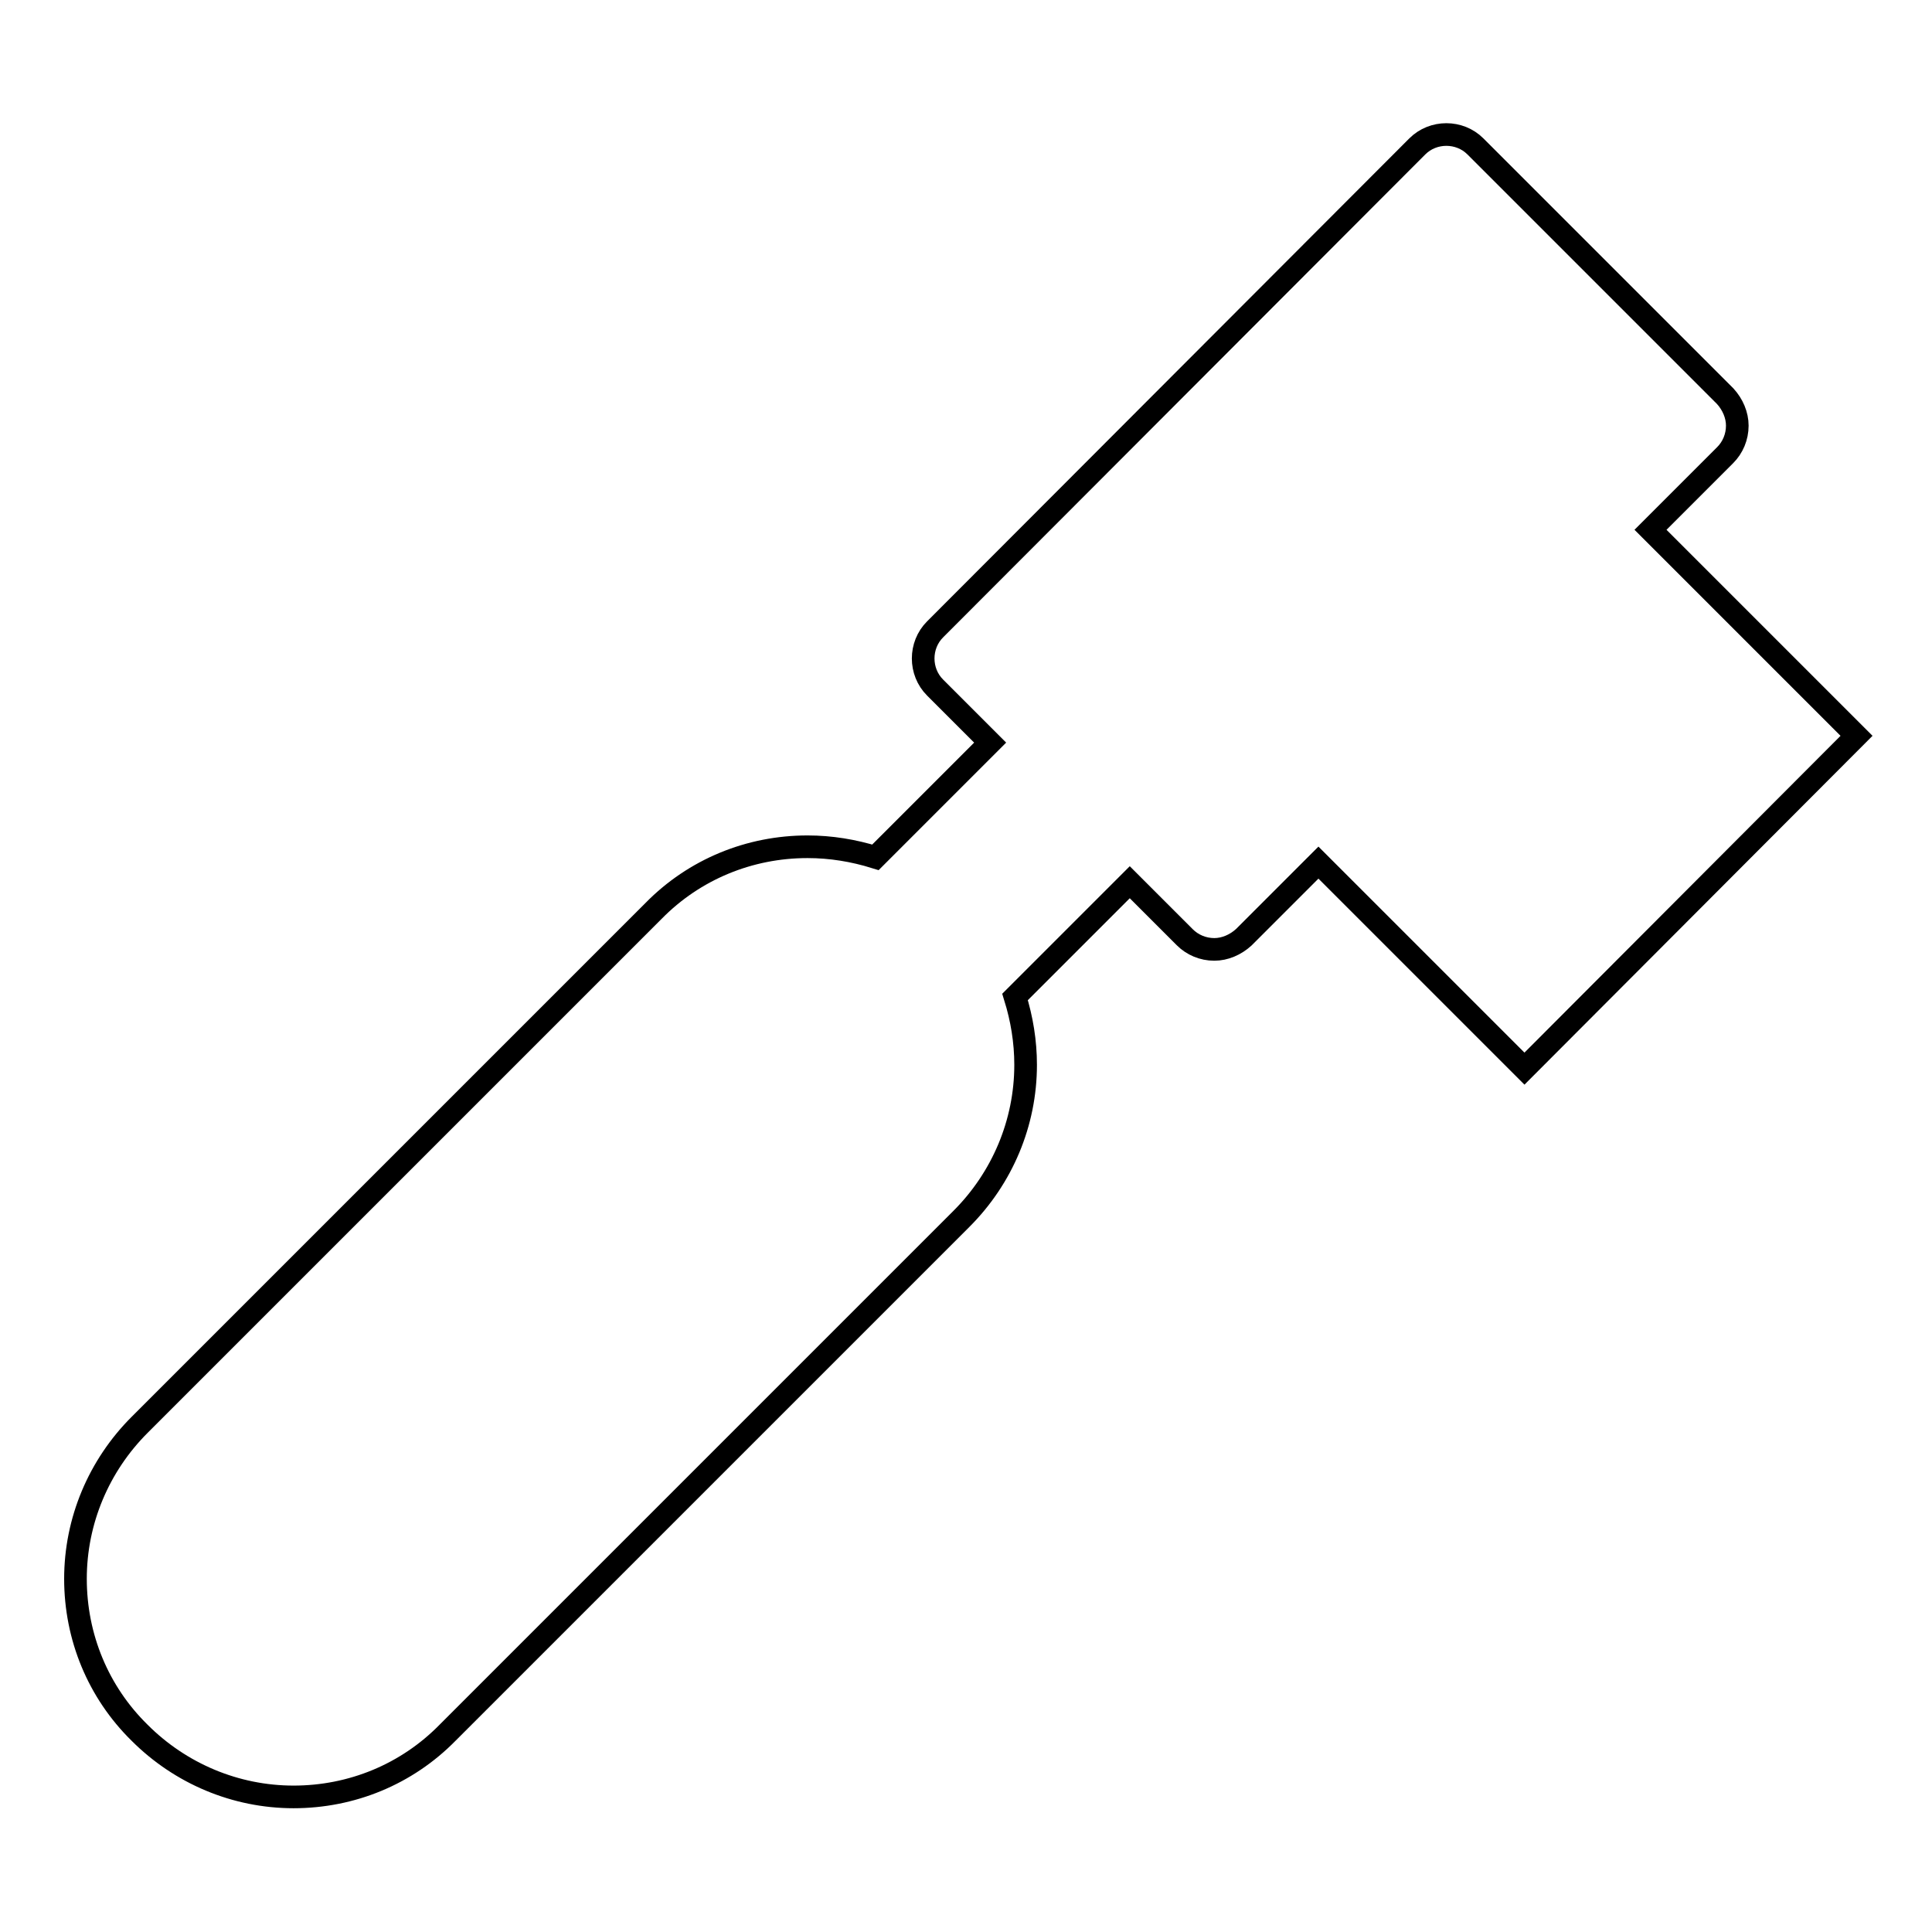 <?xml version="1.0" encoding="utf-8"?>
<!-- Svg Vector Icons : http://www.onlinewebfonts.com/icon -->
<!DOCTYPE svg PUBLIC "-//W3C//DTD SVG 1.1//EN" "http://www.w3.org/Graphics/SVG/1.1/DTD/svg11.dtd">
<svg version="1.1" xmlns="http://www.w3.org/2000/svg" xmlns:xlink="http://www.w3.org/1999/xlink" x="0px" y="0px" viewBox="0 0 256 256" enable-background="new 0 0 256 256" xml:space="preserve">
<g><g><path stroke-width="3" fill-opacity="0" stroke="#000000"  d="M218.7,70.2l9.9-9.9c1-1,1.6-2.4,1.6-3.9c0-1.4-0.6-2.8-1.6-3.9l-33.1-33.1c-2.1-2.1-5.6-2.1-7.7,0l-63.9,64c-2.1,2.1-2.1,5.6,0,7.7l7.3,7.3l-15.2,15.2c-2.9-0.9-5.9-1.4-9-1.4c-7.7,0-15,3-20.4,8.5l-68.1,68.1c-5.4,5.4-8.5,12.7-8.5,20.4s3,15,8.5,20.4c5.4,5.4,12.7,8.5,20.4,8.5c7.7,0,15-3,20.4-8.5l68.1-68.1c5.4-5.4,8.5-12.7,8.5-20.4c0-3.1-0.5-6.1-1.4-9l15.2-15.2l7.3,7.3c1,1,2.4,1.6,3.9,1.6c1.4,0,2.8-0.6,3.9-1.6l9.9-9.9l27.3,27.3L246,97.5L218.7,70.2z"/><g></g><g></g><g></g><g></g><g></g><g></g><g></g><g></g><g></g><g></g><g></g><g></g><g></g><g></g><g></g></g></g>
</svg>
